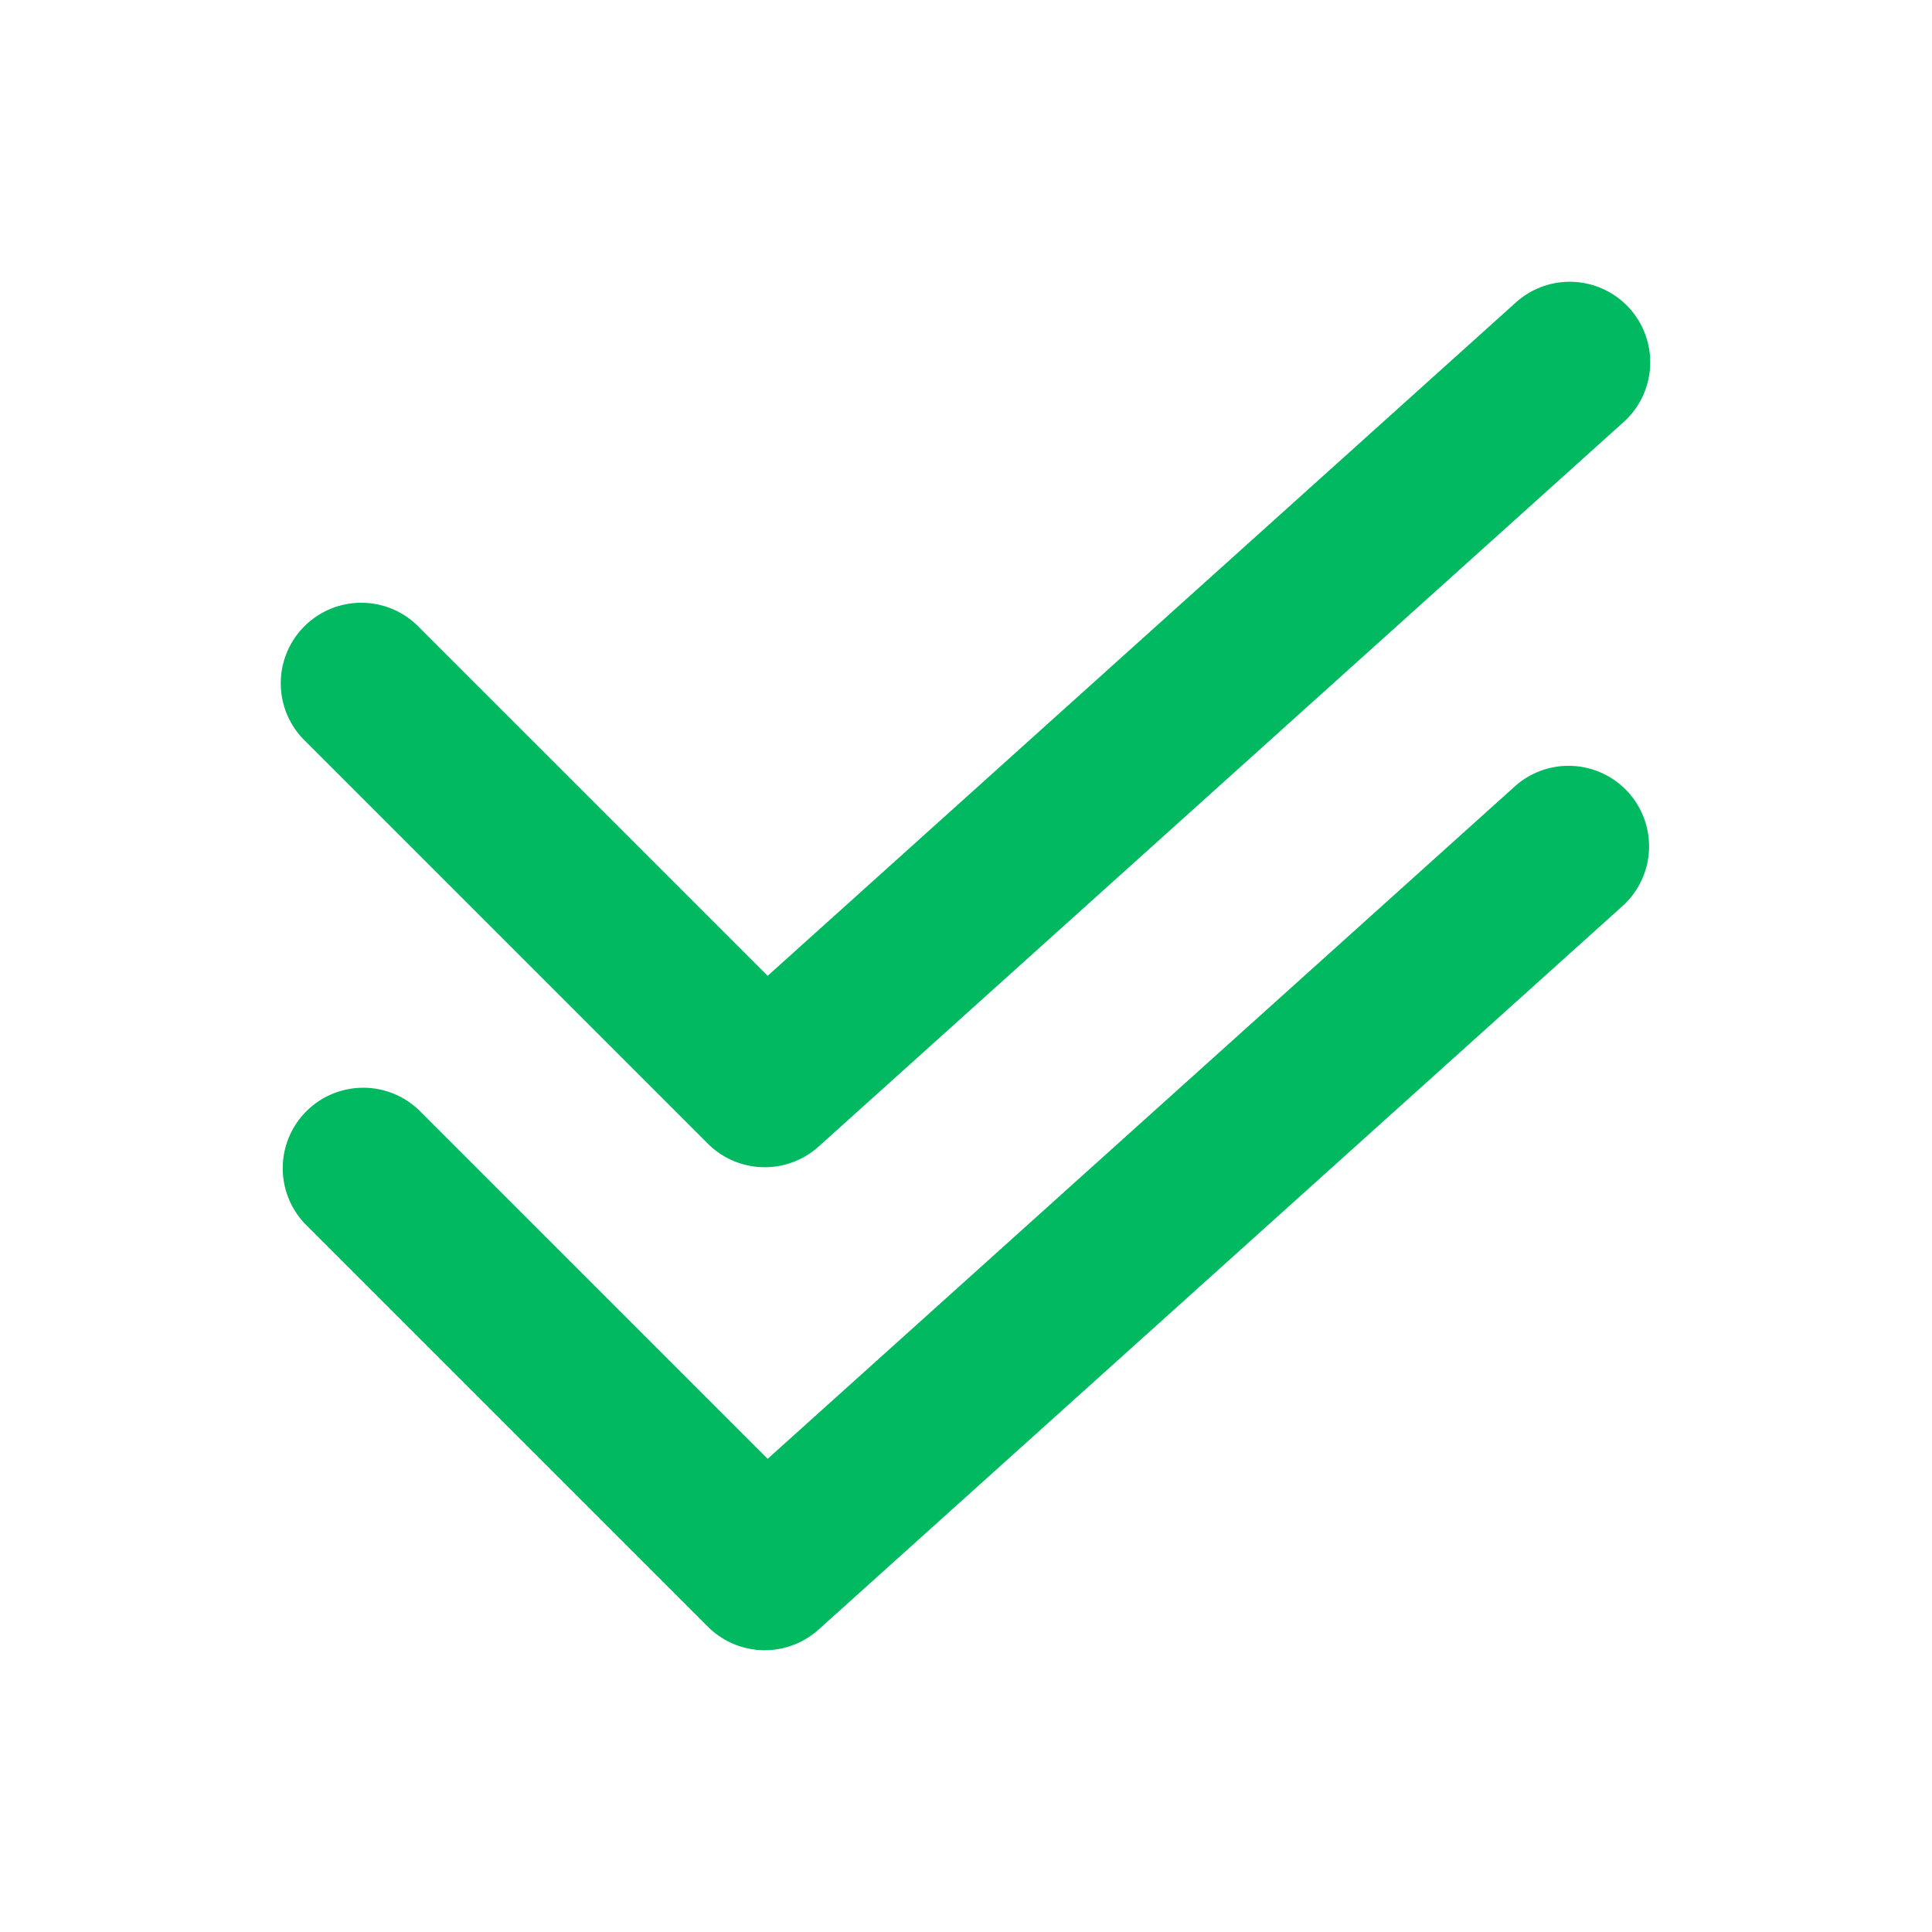 <svg xmlns="http://www.w3.org/2000/svg" id="Icons" viewBox="0 0 24 24"><path d="m20.243 3.831a1 1 0 0 0 -1.412-.074l-9.295 8.365-4.329-4.329a1 1 0 1 0 -1.414 1.414l5 5a1 1 0 0 0 1.376.036l10-9a1 1 0 0 0 .074-1.412z" fill="#000000" style="fill: rgb(0, 185, 97);"></path><path d="m18.831 9.757-9.295 8.365-4.329-4.329a1 1 0 0 0 -1.414 1.414l5 5a1 1 0 0 0 1.376.036l10-9a1 1 0 0 0 -1.338-1.486z" fill="#000000" style="fill: rgb(0, 185, 97);"></path></svg>